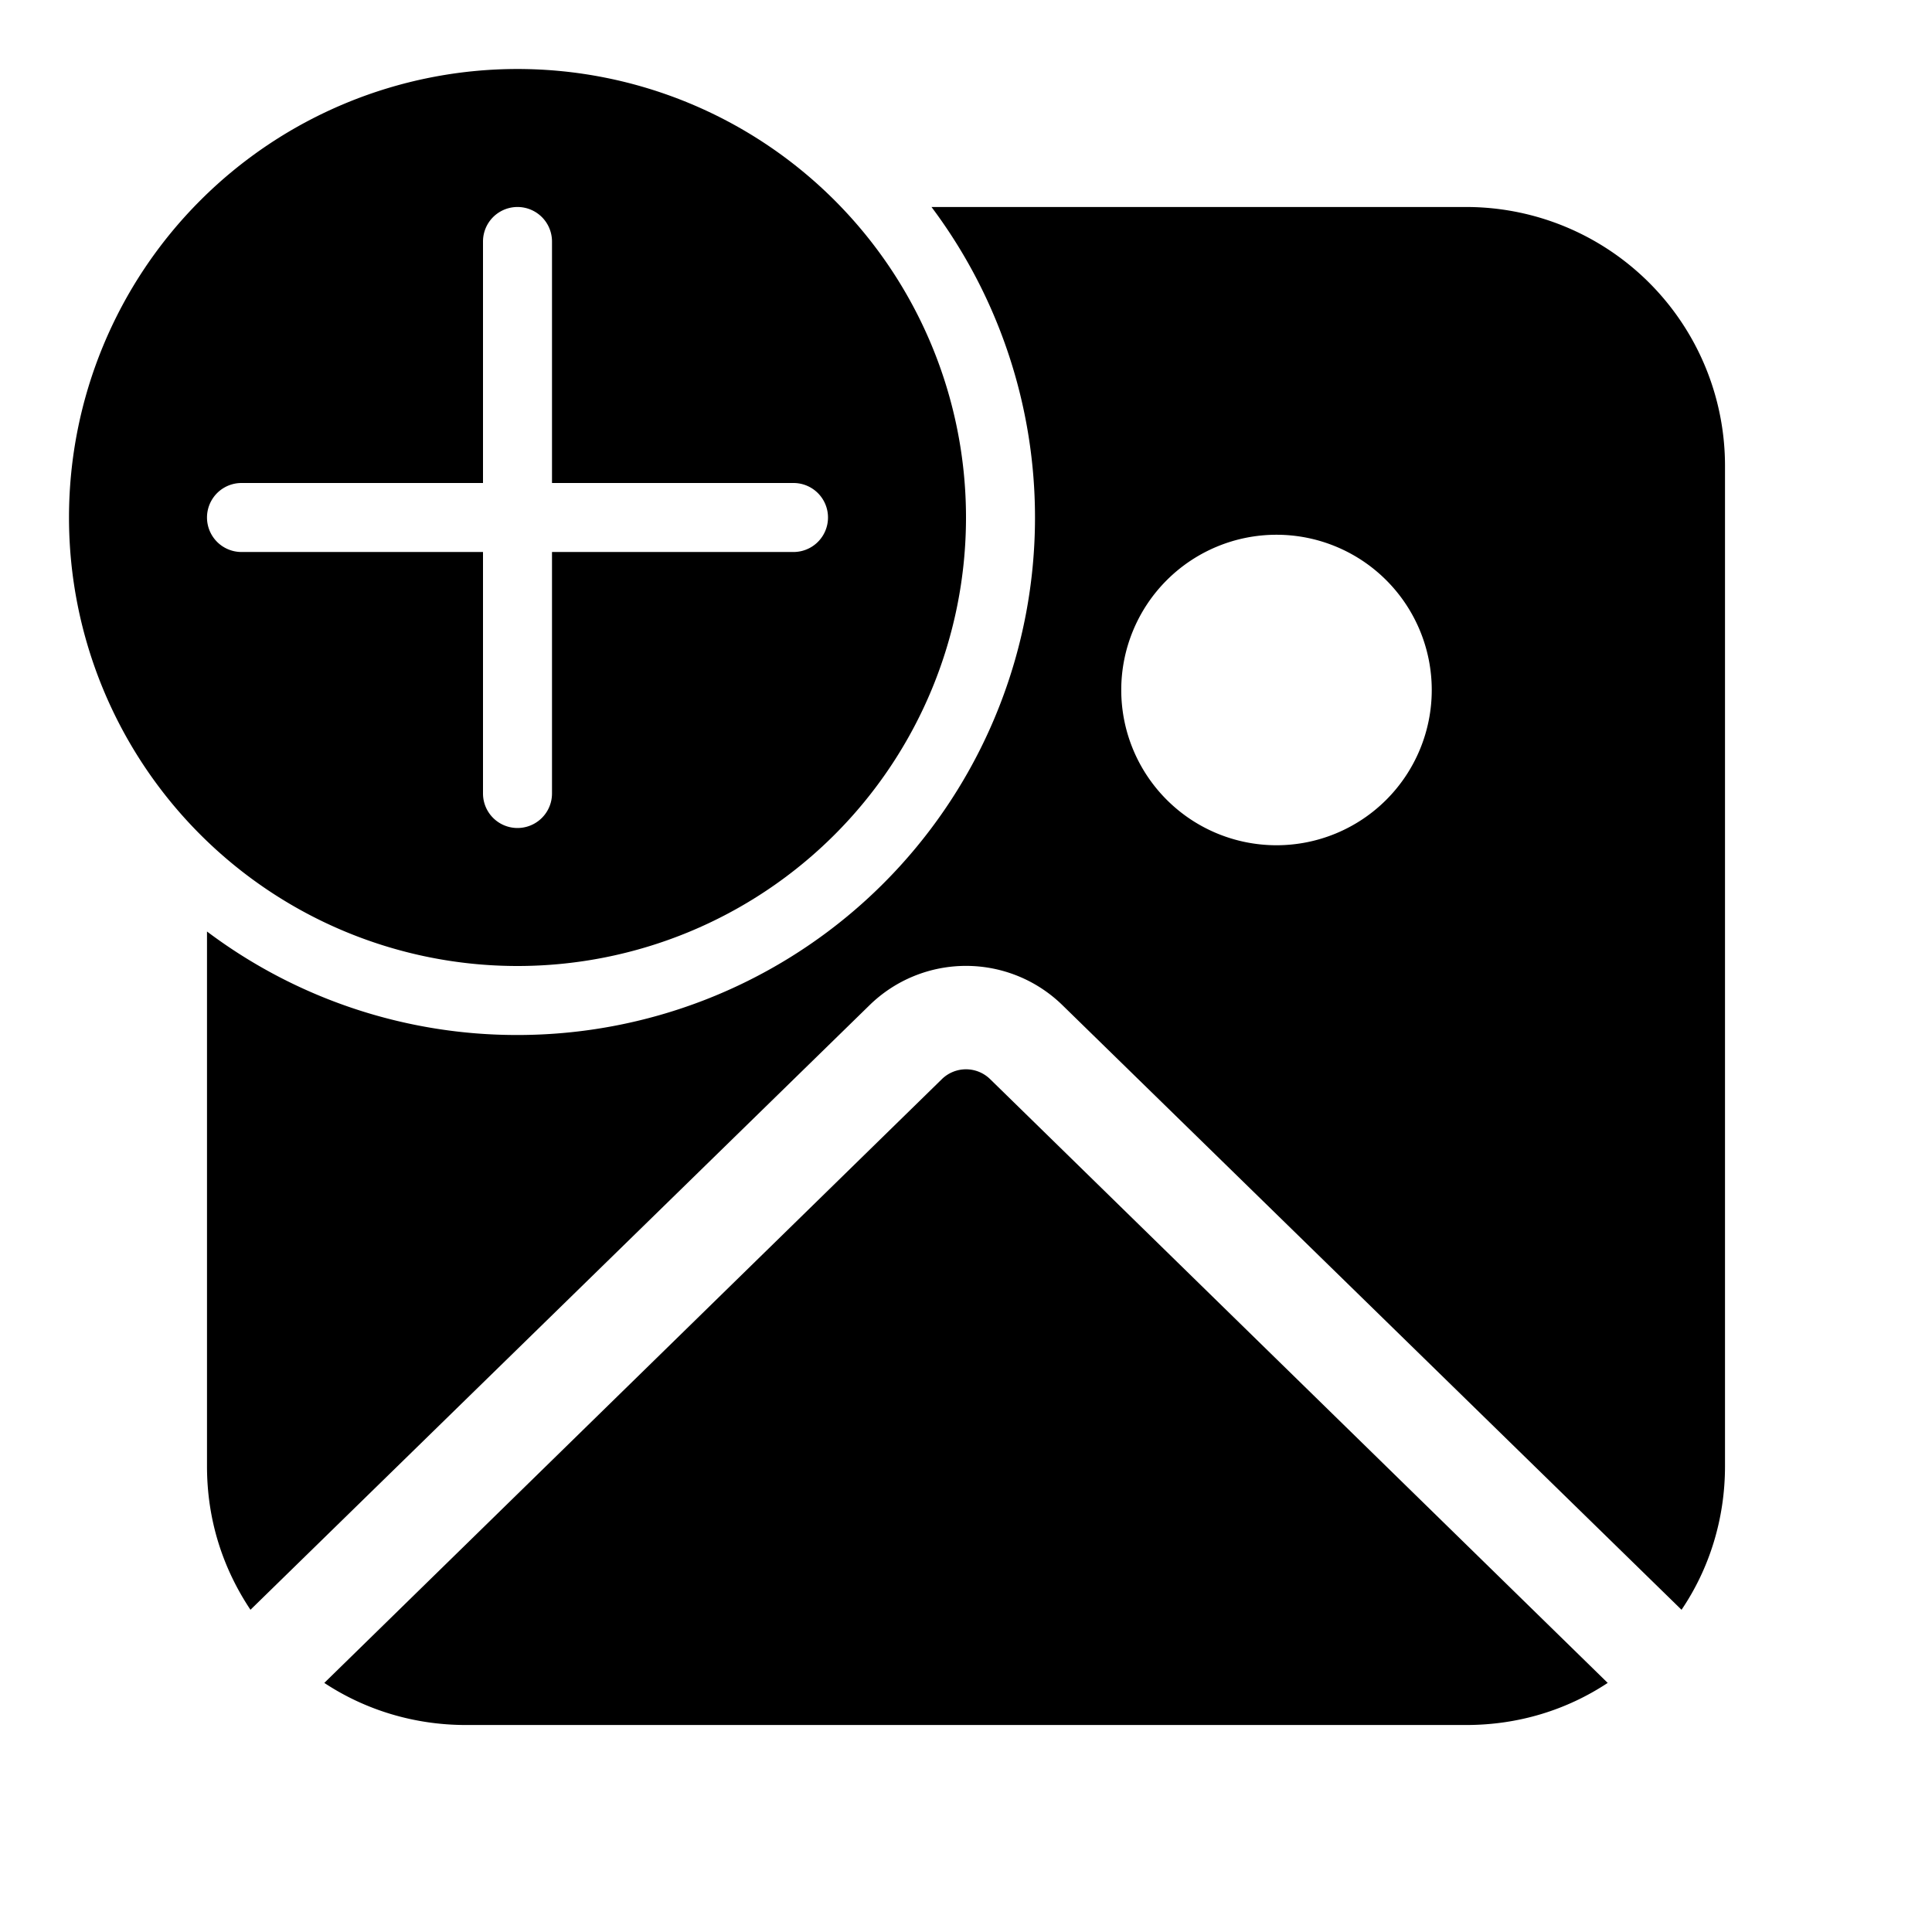 <svg width="28" height="28" viewBox="0 0 28 28" xmlns="http://www.w3.org/2000/svg"><path d="M14 7.5a6.5 6.5 0 1 1-13 0 6.5 6.5 0 0 1 13 0Zm-6-4a.5.5 0 0 0-1 0V7H3.5a.5.5 0 0 0 0 1H7v3.5a.5.5 0 0 0 1 0V8h3.5a.5.5 0 0 0 0-1H8V3.5ZM7.5 15a7.5 7.5 0 0 0 6-12h7.75A3.75 3.75 0 0 1 25 6.75v14.5c0 .77-.23 1.49-.63 2.08l-8.97-8.76a2 2 0 0 0-2.8 0l-8.97 8.76c-.4-.6-.63-1.3-.63-2.08V13.5A7.47 7.47 0 0 0 7.5 15Zm13.25-5a2.25 2.25 0 1 0-4.5 0 2.25 2.25 0 0 0 4.5 0ZM4.7 24.39c.59.39 1.3.61 2.05.61h14.5c.76 0 1.46-.22 2.05-.61l-8.95-8.75a.5.5 0 0 0-.7 0L4.7 24.39Z"/></svg>